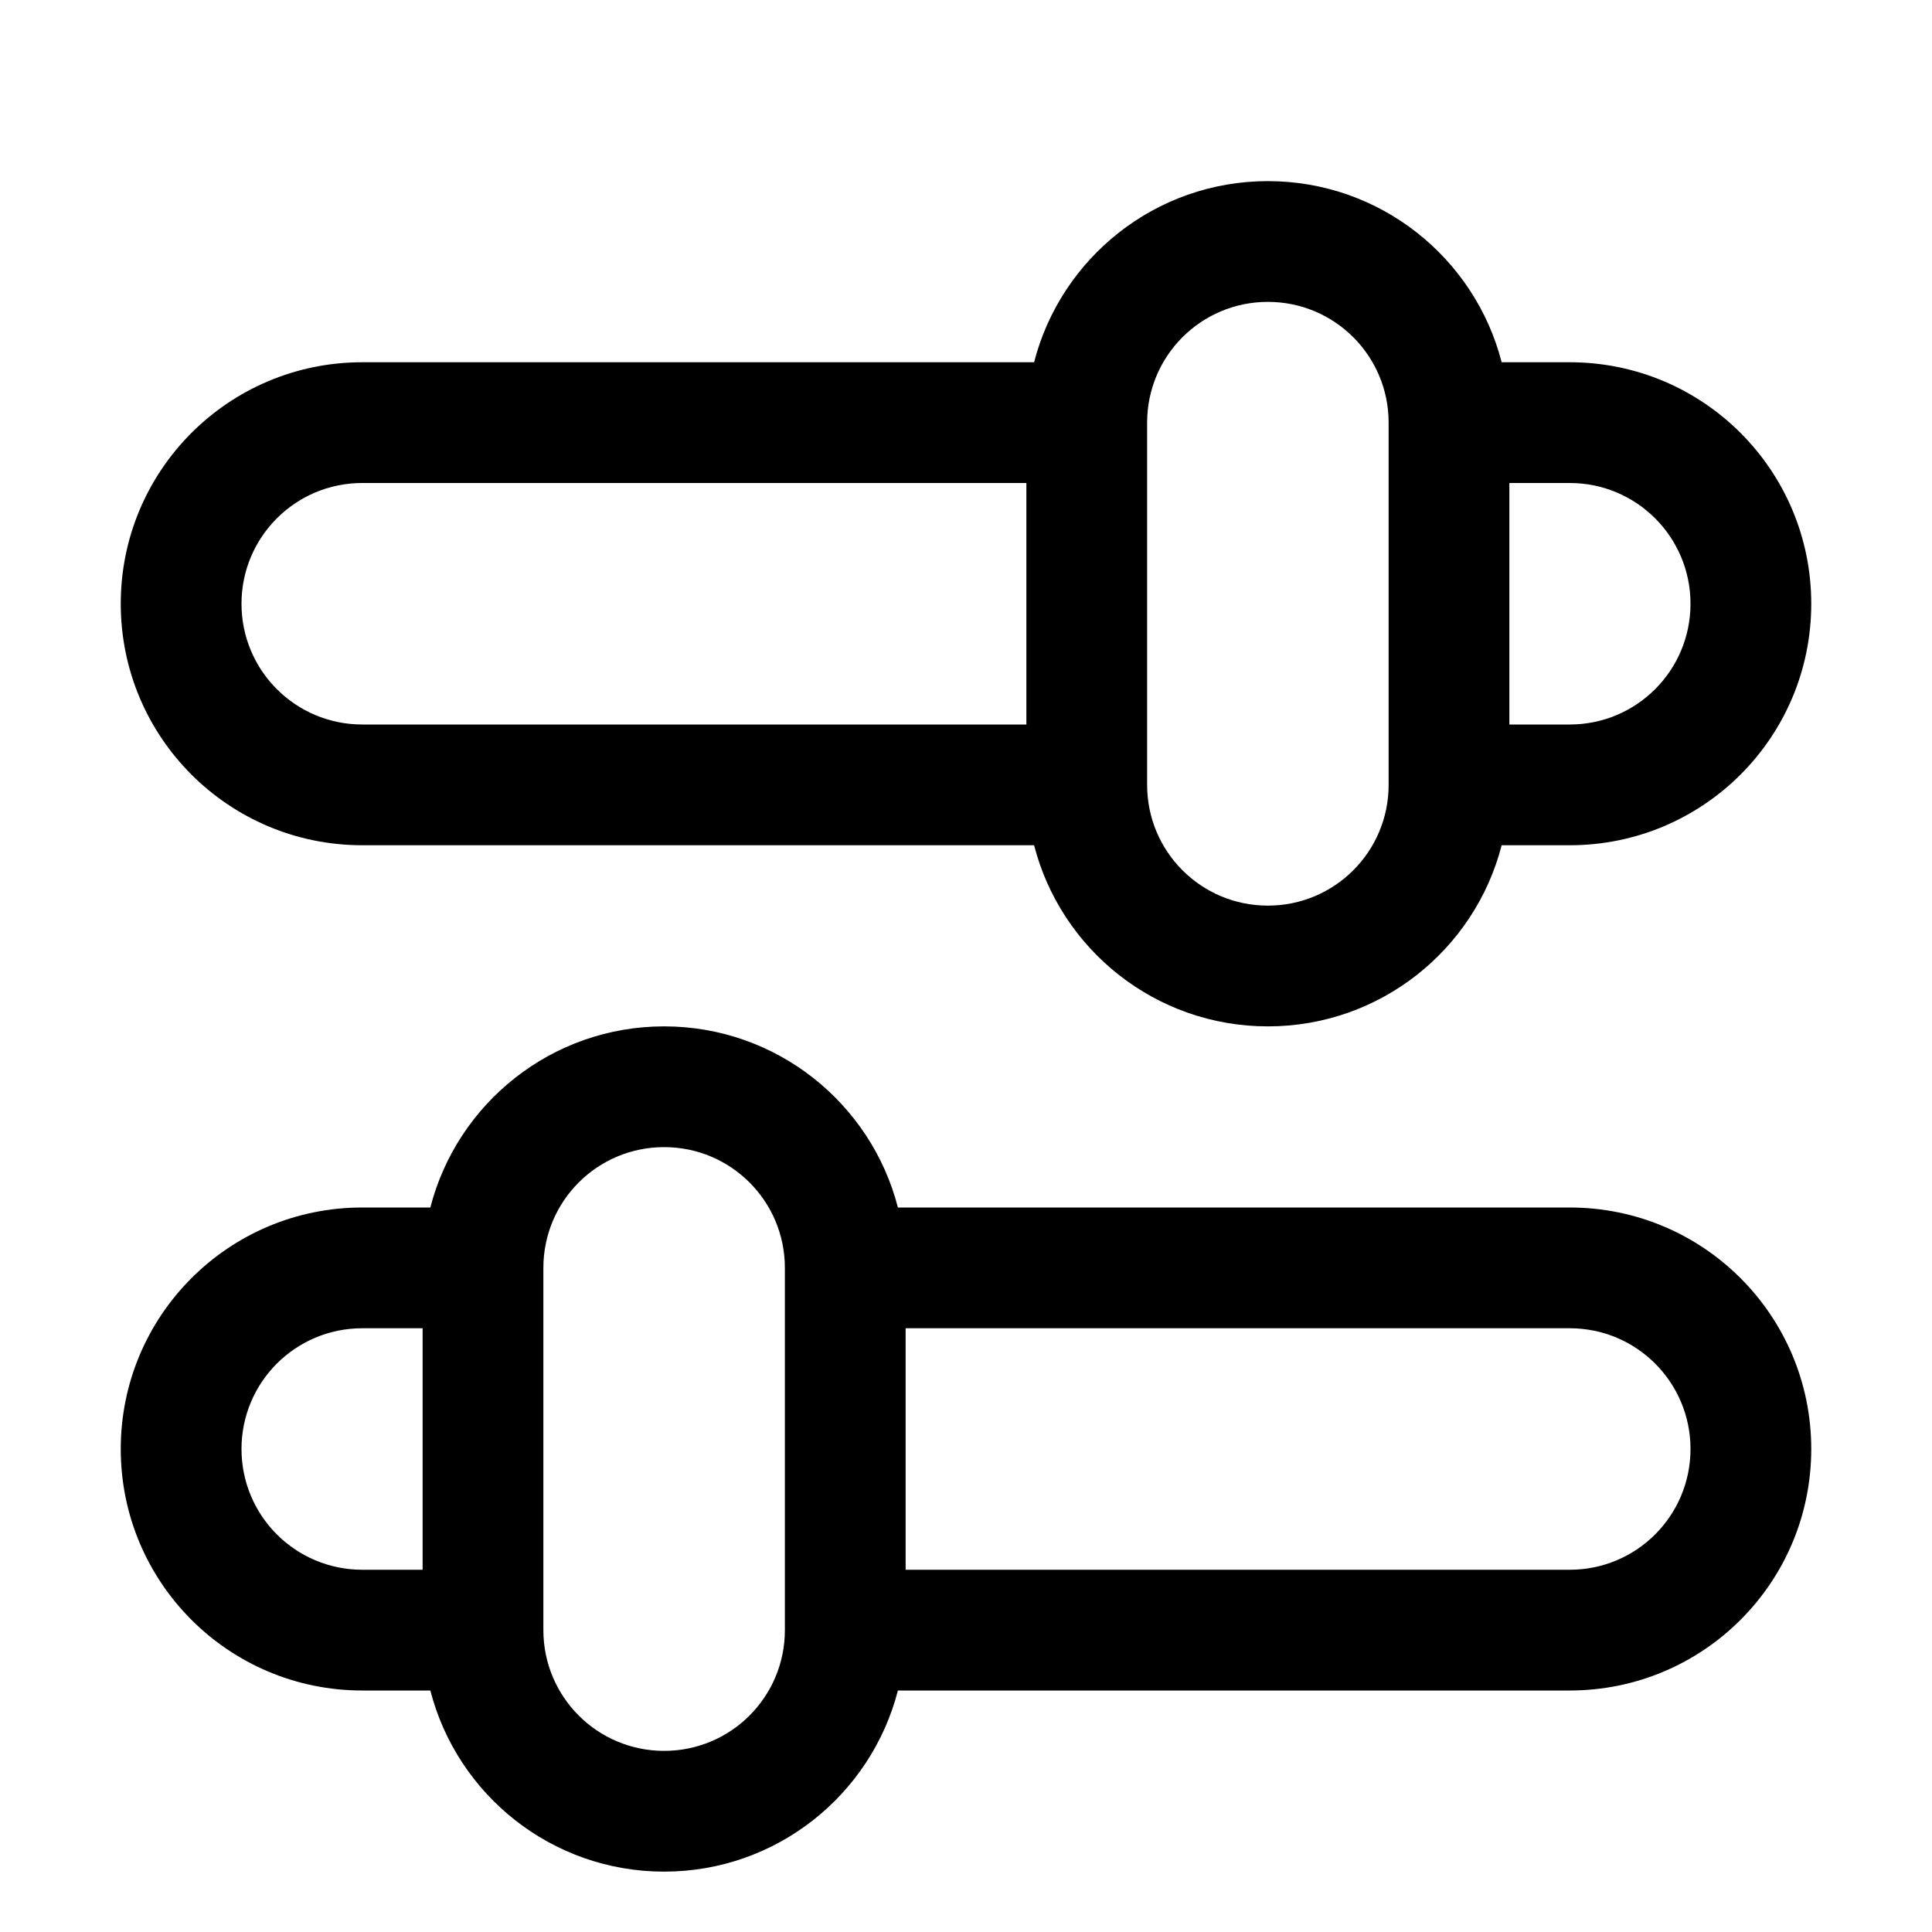 <svg xmlns="http://www.w3.org/2000/svg" viewBox="0 0 576 576"><!--! Font Awesome Pro 7.1.0 by @fontawesome - https://fontawesome.com License - https://fontawesome.com/license (Commercial License) Copyright 2025 Fonticons, Inc. --><path fill="currentColor" d="M308.3 252L108 252C68.2 252 36 219.8 36 180C36 140.2 68.2 108 108 108L308.3 108C316.3 76.9 344.5 54 378 54C411.5 54 439.7 76.9 447.7 108L468 108C507.8 108 540 140.2 540 180C540 219.8 507.8 252 468 252L447.7 252C439.7 283.1 411.5 306 378 306C344.5 306 316.3 283.1 308.3 252zM342 126L342 234C342 253.9 358.1 270 378 270C397.9 270 414 253.9 414 234L414 126C414 106.1 397.9 90 378 90C358.1 90 342 106.1 342 126zM306 144L108 144C88.1 144 72 160.1 72 180C72 199.9 88.1 216 108 216L306 216L306 144zM450 216L468 216C487.9 216 504 199.9 504 180C504 160.1 487.9 144 468 144L450 144L450 216zM128.3 504L108 504C68.2 504 36 471.8 36 432C36 392.2 68.2 360 108 360L128.3 360C136.3 328.9 164.5 306 198 306C231.5 306 259.7 328.9 267.7 360L468 360C507.8 360 540 392.2 540 432C540 471.8 507.8 504 468 504L267.7 504C259.7 535.1 231.5 558 198 558C164.5 558 136.3 535.1 128.3 504zM162 378L162 486C162 505.9 178.1 522 198 522C217.9 522 234 505.9 234 486L234 378C234 358.1 217.9 342 198 342C178.1 342 162 358.1 162 378zM126 396L108 396C88.1 396 72 412.1 72 432C72 451.9 88.1 468 108 468L126 468L126 396zM270 468L468 468C487.9 468 504 451.9 504 432C504 412.1 487.9 396 468 396L270 396L270 468z"/></svg>